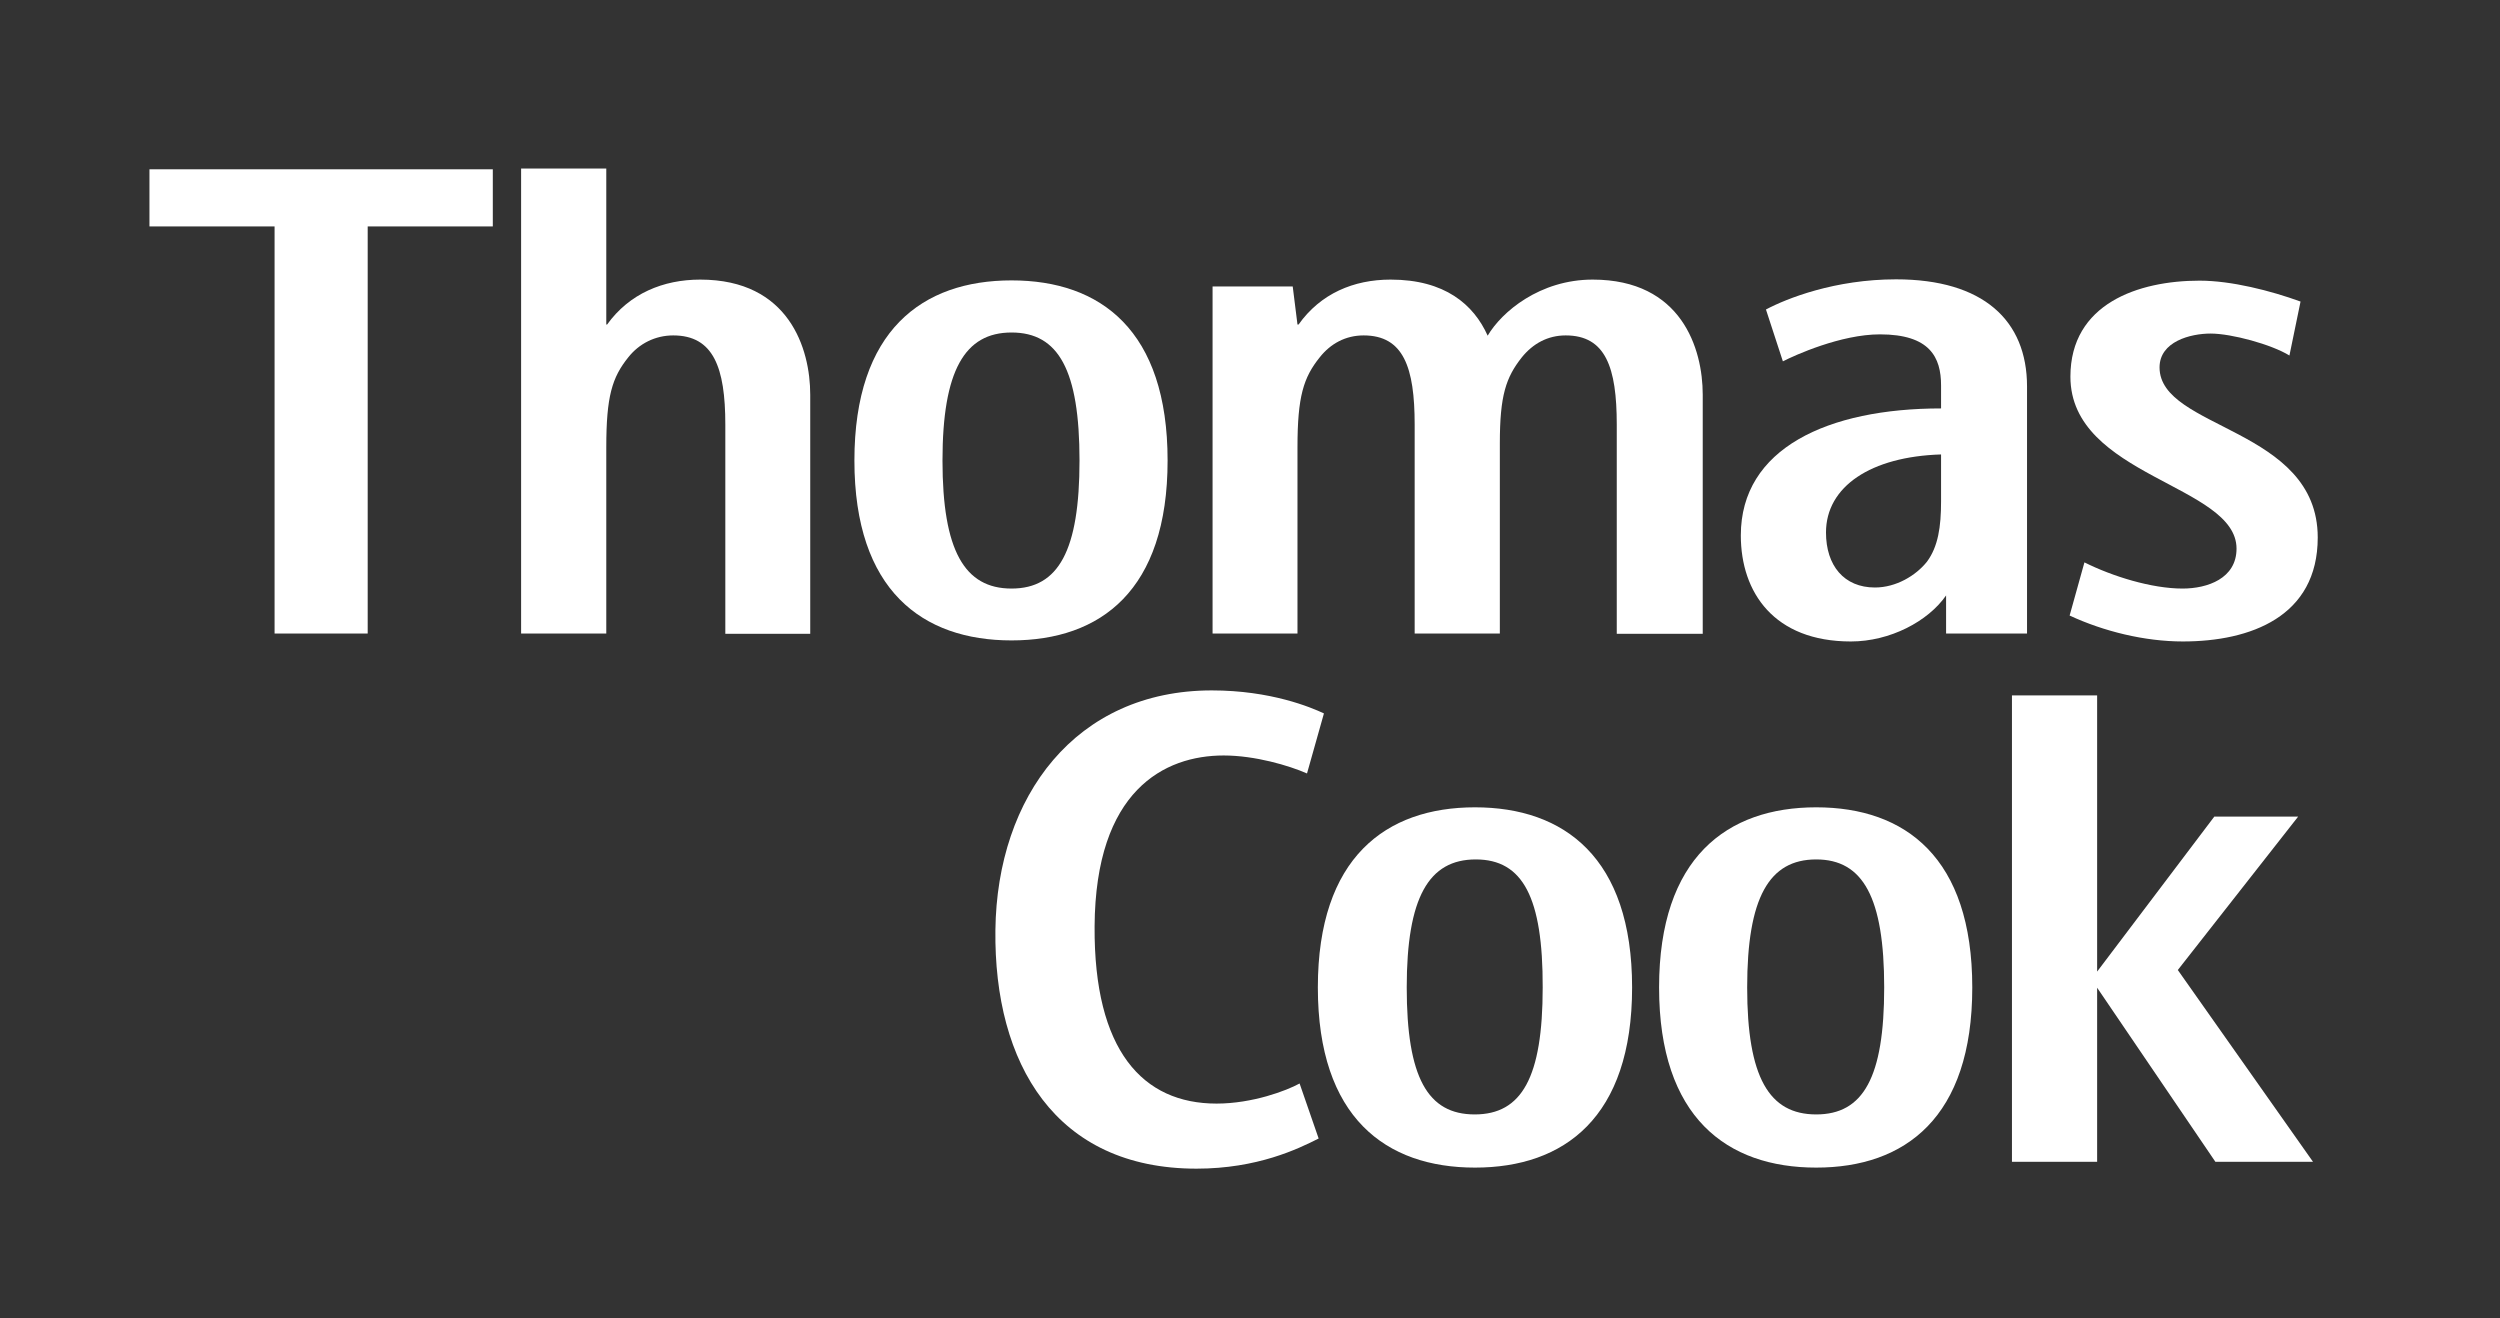 <?xml version="1.0" encoding="utf-8"?>
<!-- Generator: Adobe Illustrator 23.0.0, SVG Export Plug-In . SVG Version: 6.00 Build 0)  -->
<svg version="1.1" id="Layer_1" xmlns="http://www.w3.org/2000/svg" xmlns:xlink="http://www.w3.org/1999/xlink" x="0px" y="0px"
	 viewBox="0 0 94.51 49.84" style="enable-background:new 0 0 94.51 49.84;" xml:space="preserve">
<rect x="0" y="0" width="94.51" height="49.84" fill="#333333" stroke="none"/>
<style type="text/css">
	.st0{fill:#FFFFFF;}
</style>
<g>
	<polygon class="st0" points="13.9,8.56 13.9,23.95 10.38,23.95 10.38,8.56 5.65,8.56 5.65,6.4 18.63,6.4 18.63,8.56 	"/>
	<path class="st0" d="M27.42,23.95v-7.9c0-2.16-0.45-3.37-1.97-3.37c-0.68,0-1.29,0.31-1.7,0.83c-0.61,0.76-0.83,1.47-0.83,3.4v7.04
		H19.7V6.37h3.22v5.9h0.03c0.84-1.17,2.12-1.7,3.52-1.7c3.36,0,4.16,2.61,4.16,4.35v9.04H27.42z"/>
	<path class="st0" d="M45.23,44.18c-5.33,0-7.66-3.97-7.6-9.02c0.06-5.06,3.04-9.06,8.18-9.06c2.23,0,3.75,0.64,4.24,0.87
		l-0.64,2.27c-0.68-0.3-1.97-0.68-3.15-0.68c-2.24,0-4.85,1.32-4.88,6.46c-0.03,4.7,1.82,6.7,4.61,6.7c1.36,0,2.65-0.49,3.14-0.76
		l0.72,2.08C49.08,43.43,47.54,44.18,45.23,44.18z"/>
	<path class="st0" d="M38.24,24.21c-3.37,0-5.94-1.89-5.94-6.8c0-4.92,2.57-6.81,5.94-6.81c3.37,0,5.9,1.89,5.9,6.81
		C44.14,22.32,41.61,24.21,38.24,24.21z M38.24,12.57c-1.77,0-2.61,1.44-2.61,4.84c0,3.4,0.83,4.84,2.61,4.84
		c1.78,0,2.57-1.44,2.57-4.84C40.81,14,40.02,12.57,38.24,12.57z"/>
	<path class="st0" d="M61.12,23.95v-7.9c0-2.16-0.42-3.37-1.93-3.37c-0.68,0-1.24,0.31-1.66,0.83c-0.6,0.76-0.83,1.44-0.83,3.25
		v7.19h-3.22v-7.9c0-2.16-0.42-3.37-1.93-3.37c-0.68,0-1.25,0.31-1.66,0.83c-0.61,0.76-0.84,1.47-0.84,3.4v7.04h-3.21V10.83h3.03
		l0.18,1.44h0.04c0.83-1.17,2.08-1.7,3.48-1.7c2.05,0,3.14,0.94,3.67,2.12c0.53-0.9,1.97-2.12,3.97-2.12c3.36,0,4.16,2.61,4.16,4.35
		v9.04H61.12z"/>
	<path class="st0" d="M55.76,44.14c-3.37,0-5.94-1.89-5.94-6.81c0-4.91,2.57-6.81,5.94-6.81c3.37,0,5.94,1.9,5.94,6.81
		C61.7,42.25,59.13,44.14,55.76,44.14z M55.79,32.49c-1.78,0-2.61,1.44-2.61,4.84c0,3.4,0.79,4.8,2.57,4.8c1.78,0,2.57-1.4,2.57-4.8
		C58.33,33.93,57.57,32.49,55.79,32.49z"/>
	<path class="st0" d="M68.66,44.14c-3.37,0-5.94-1.89-5.94-6.81c0-4.91,2.57-6.81,5.94-6.81c3.37,0,5.9,1.9,5.9,6.81
		C74.56,42.25,72.02,44.14,68.66,44.14z M68.66,32.49c-1.78,0-2.61,1.44-2.61,4.84c0,3.4,0.83,4.8,2.61,4.8
		c1.78,0,2.57-1.4,2.57-4.8C71.23,33.93,70.43,32.49,68.66,32.49z"/>
	<path class="st0" d="M73.57,23.95v-1.44c-0.68,0.98-2.12,1.74-3.6,1.74c-2.9,0-4.16-1.85-4.16-4.01c0-3.29,3.29-4.8,7.57-4.8v-0.87
		c0-1.06-0.42-1.93-2.31-1.93c-1.48,0-3.22,0.79-3.67,1.02l-0.64-1.96c0.79-0.42,2.61-1.14,4.92-1.14c3.29,0,4.95,1.55,4.95,4.05
		v9.34H73.57z M73.38,17.18c-2.65,0.08-4.35,1.21-4.35,2.95c0,1.25,0.68,2.08,1.85,2.08c0.8,0,1.55-0.45,1.97-0.98
		c0.42-0.57,0.53-1.32,0.53-2.27V17.18z"/>
	<polygon class="st0" points="83.75,43.92 79.28,37.34 79.28,43.92 76.06,43.92 76.06,26.29 79.28,26.29 79.28,36.73 83.71,30.87 
		86.88,30.87 82.33,36.67 87.44,43.92 	"/>
	<path class="st0" d="M82.52,24.25c-1.44,0-2.99-0.38-4.28-0.98l0.56-2.01c1.06,0.53,2.54,0.99,3.71,0.99
		c0.94,0,2.04-0.38,2.04-1.51c0-2.42-6.28-2.72-6.28-6.5c0-2.76,2.57-3.63,4.88-3.63c1.21,0,2.69,0.38,3.82,0.79l-0.42,2.04
		c-0.68-0.42-2.19-0.83-2.98-0.83c-0.76,0-1.93,0.3-1.93,1.28c0,2.35,5.98,2.27,5.98,6.43C87.62,23.31,85.08,24.25,82.52,24.25z"/>
</g>
</svg>
